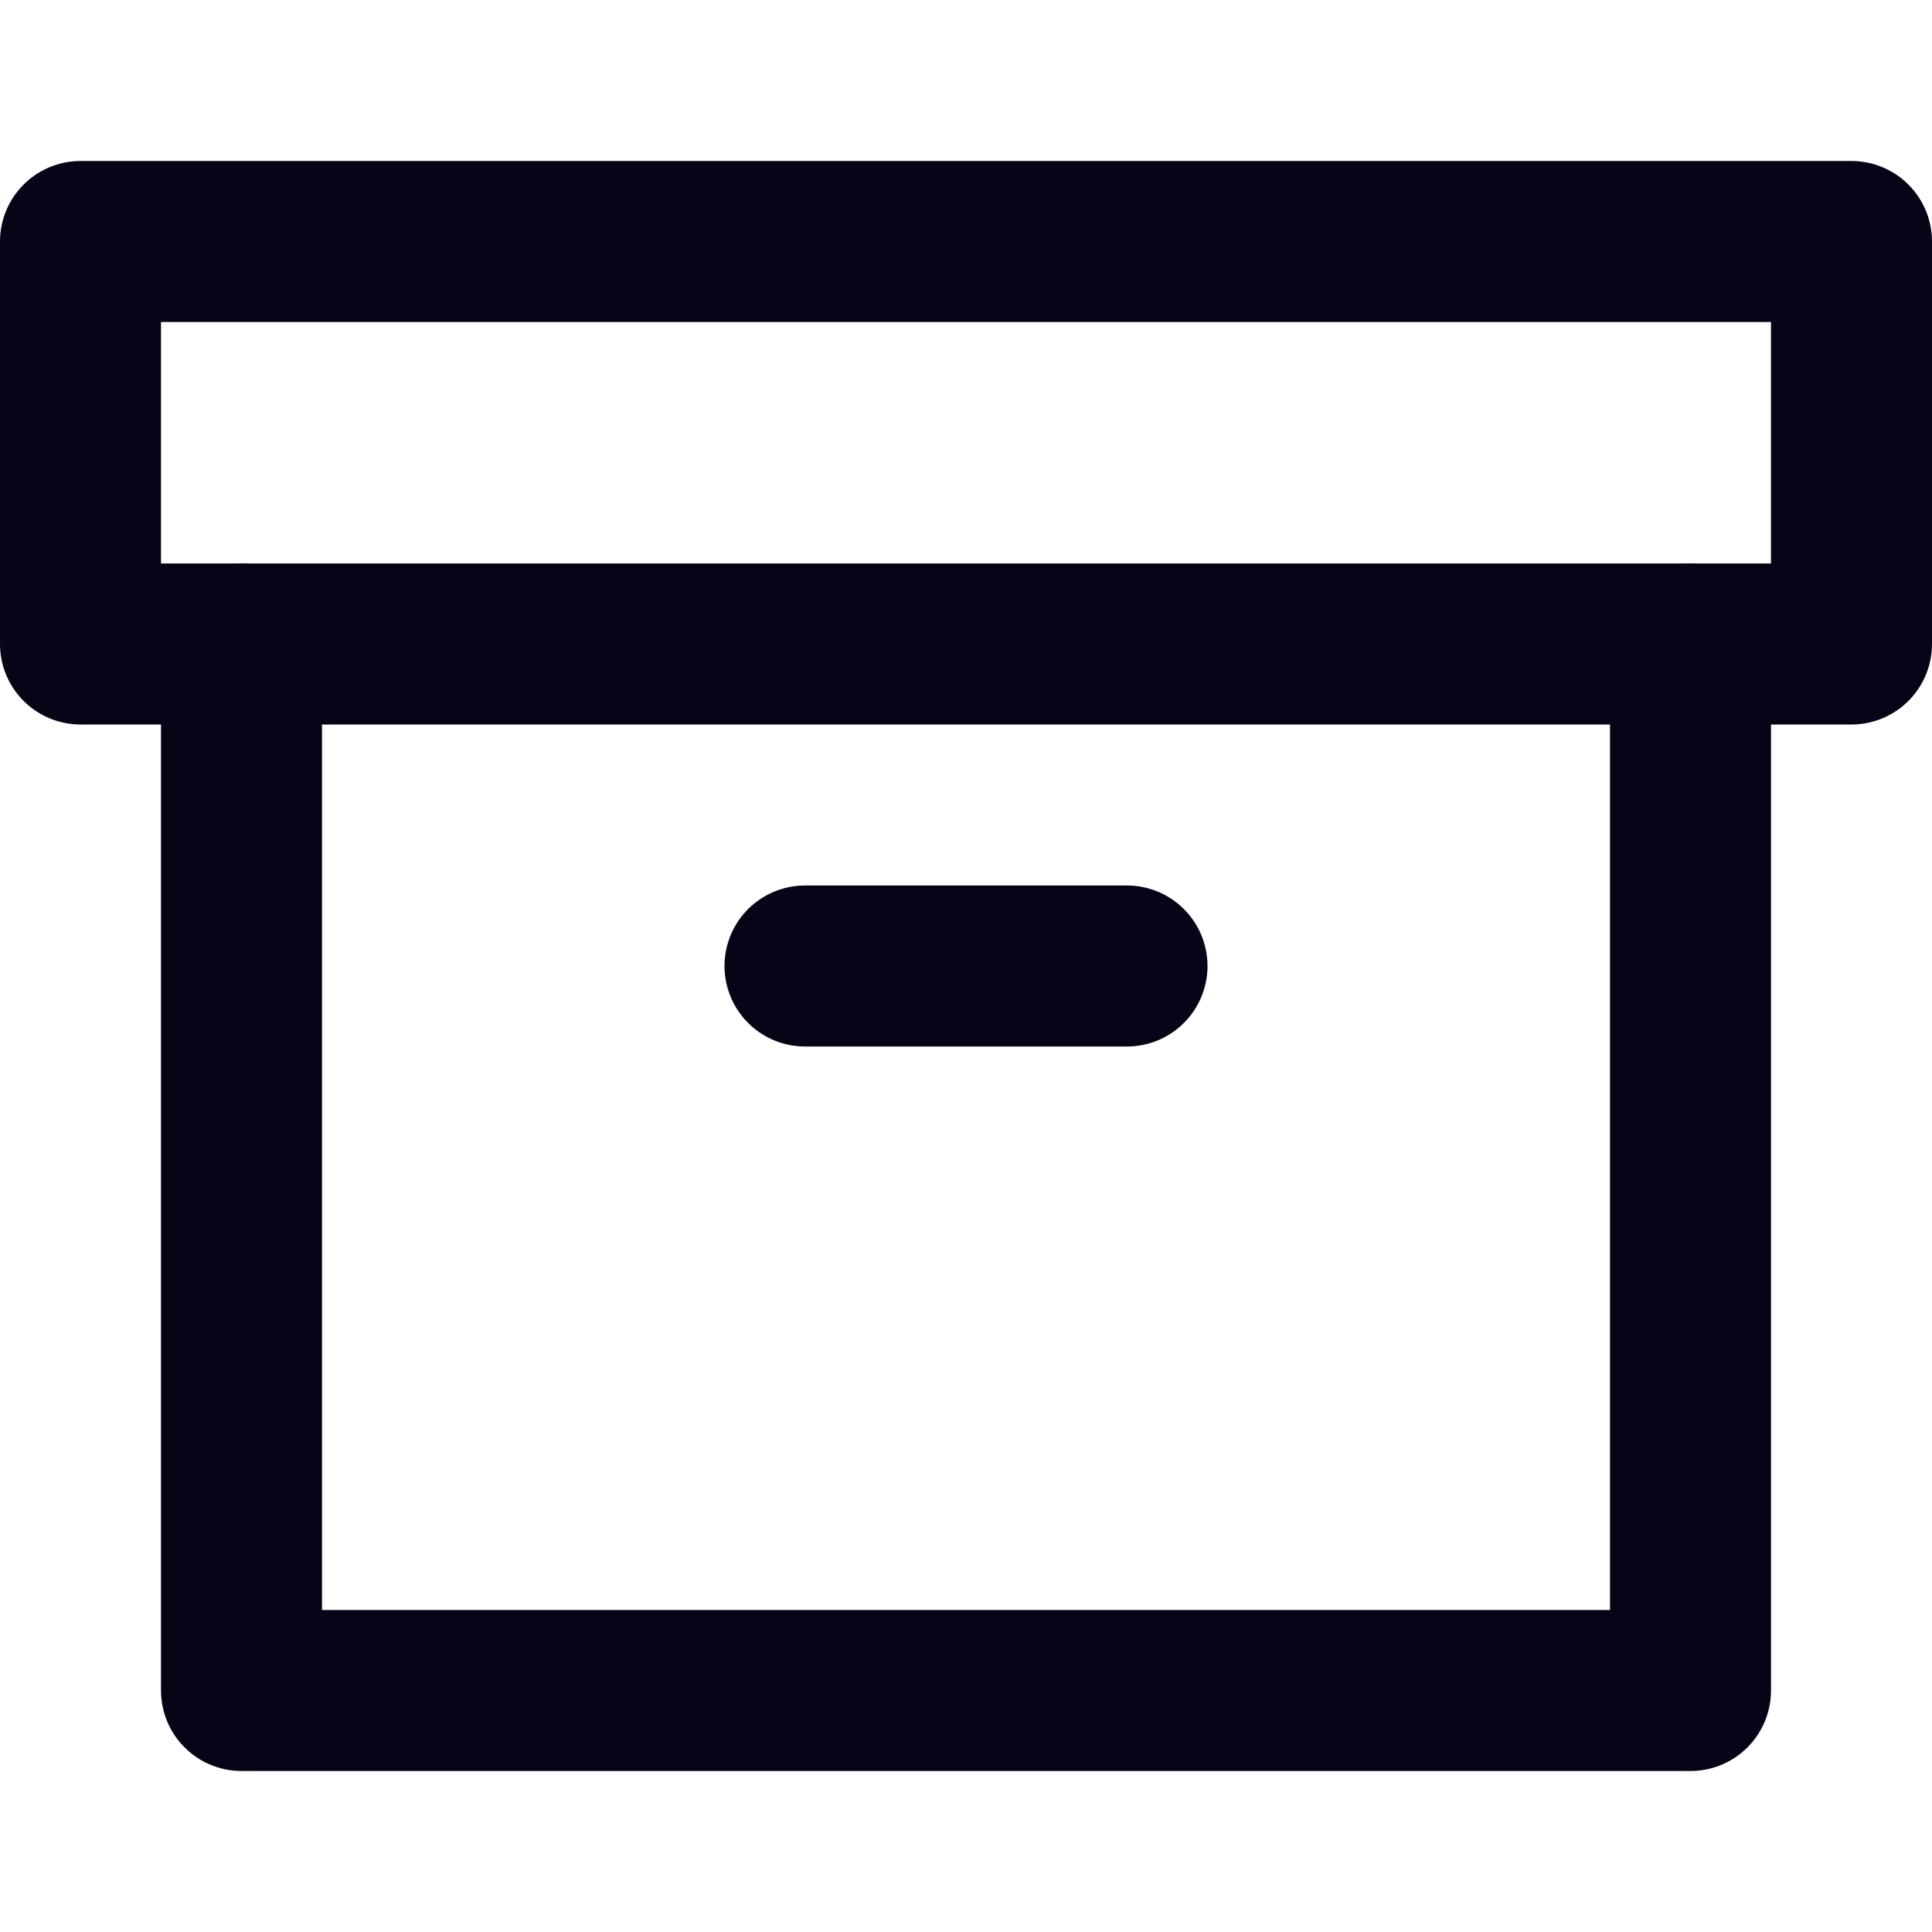 <svg width="24" height="24" viewBox="0 0 24 24" fill="none" xmlns="http://www.w3.org/2000/svg">
<path d="M21 8V21H3V8" stroke="#090318" stroke-width="2" stroke-linecap="round" stroke-linejoin="round"/>
<path d="M23 3H1V8H23V3Z" stroke="#090318" stroke-width="2" stroke-linecap="round" stroke-linejoin="round"/>
<path d="M10 12H14" stroke="#090318" stroke-width="2" stroke-linecap="round" stroke-linejoin="round"/>
</svg>
